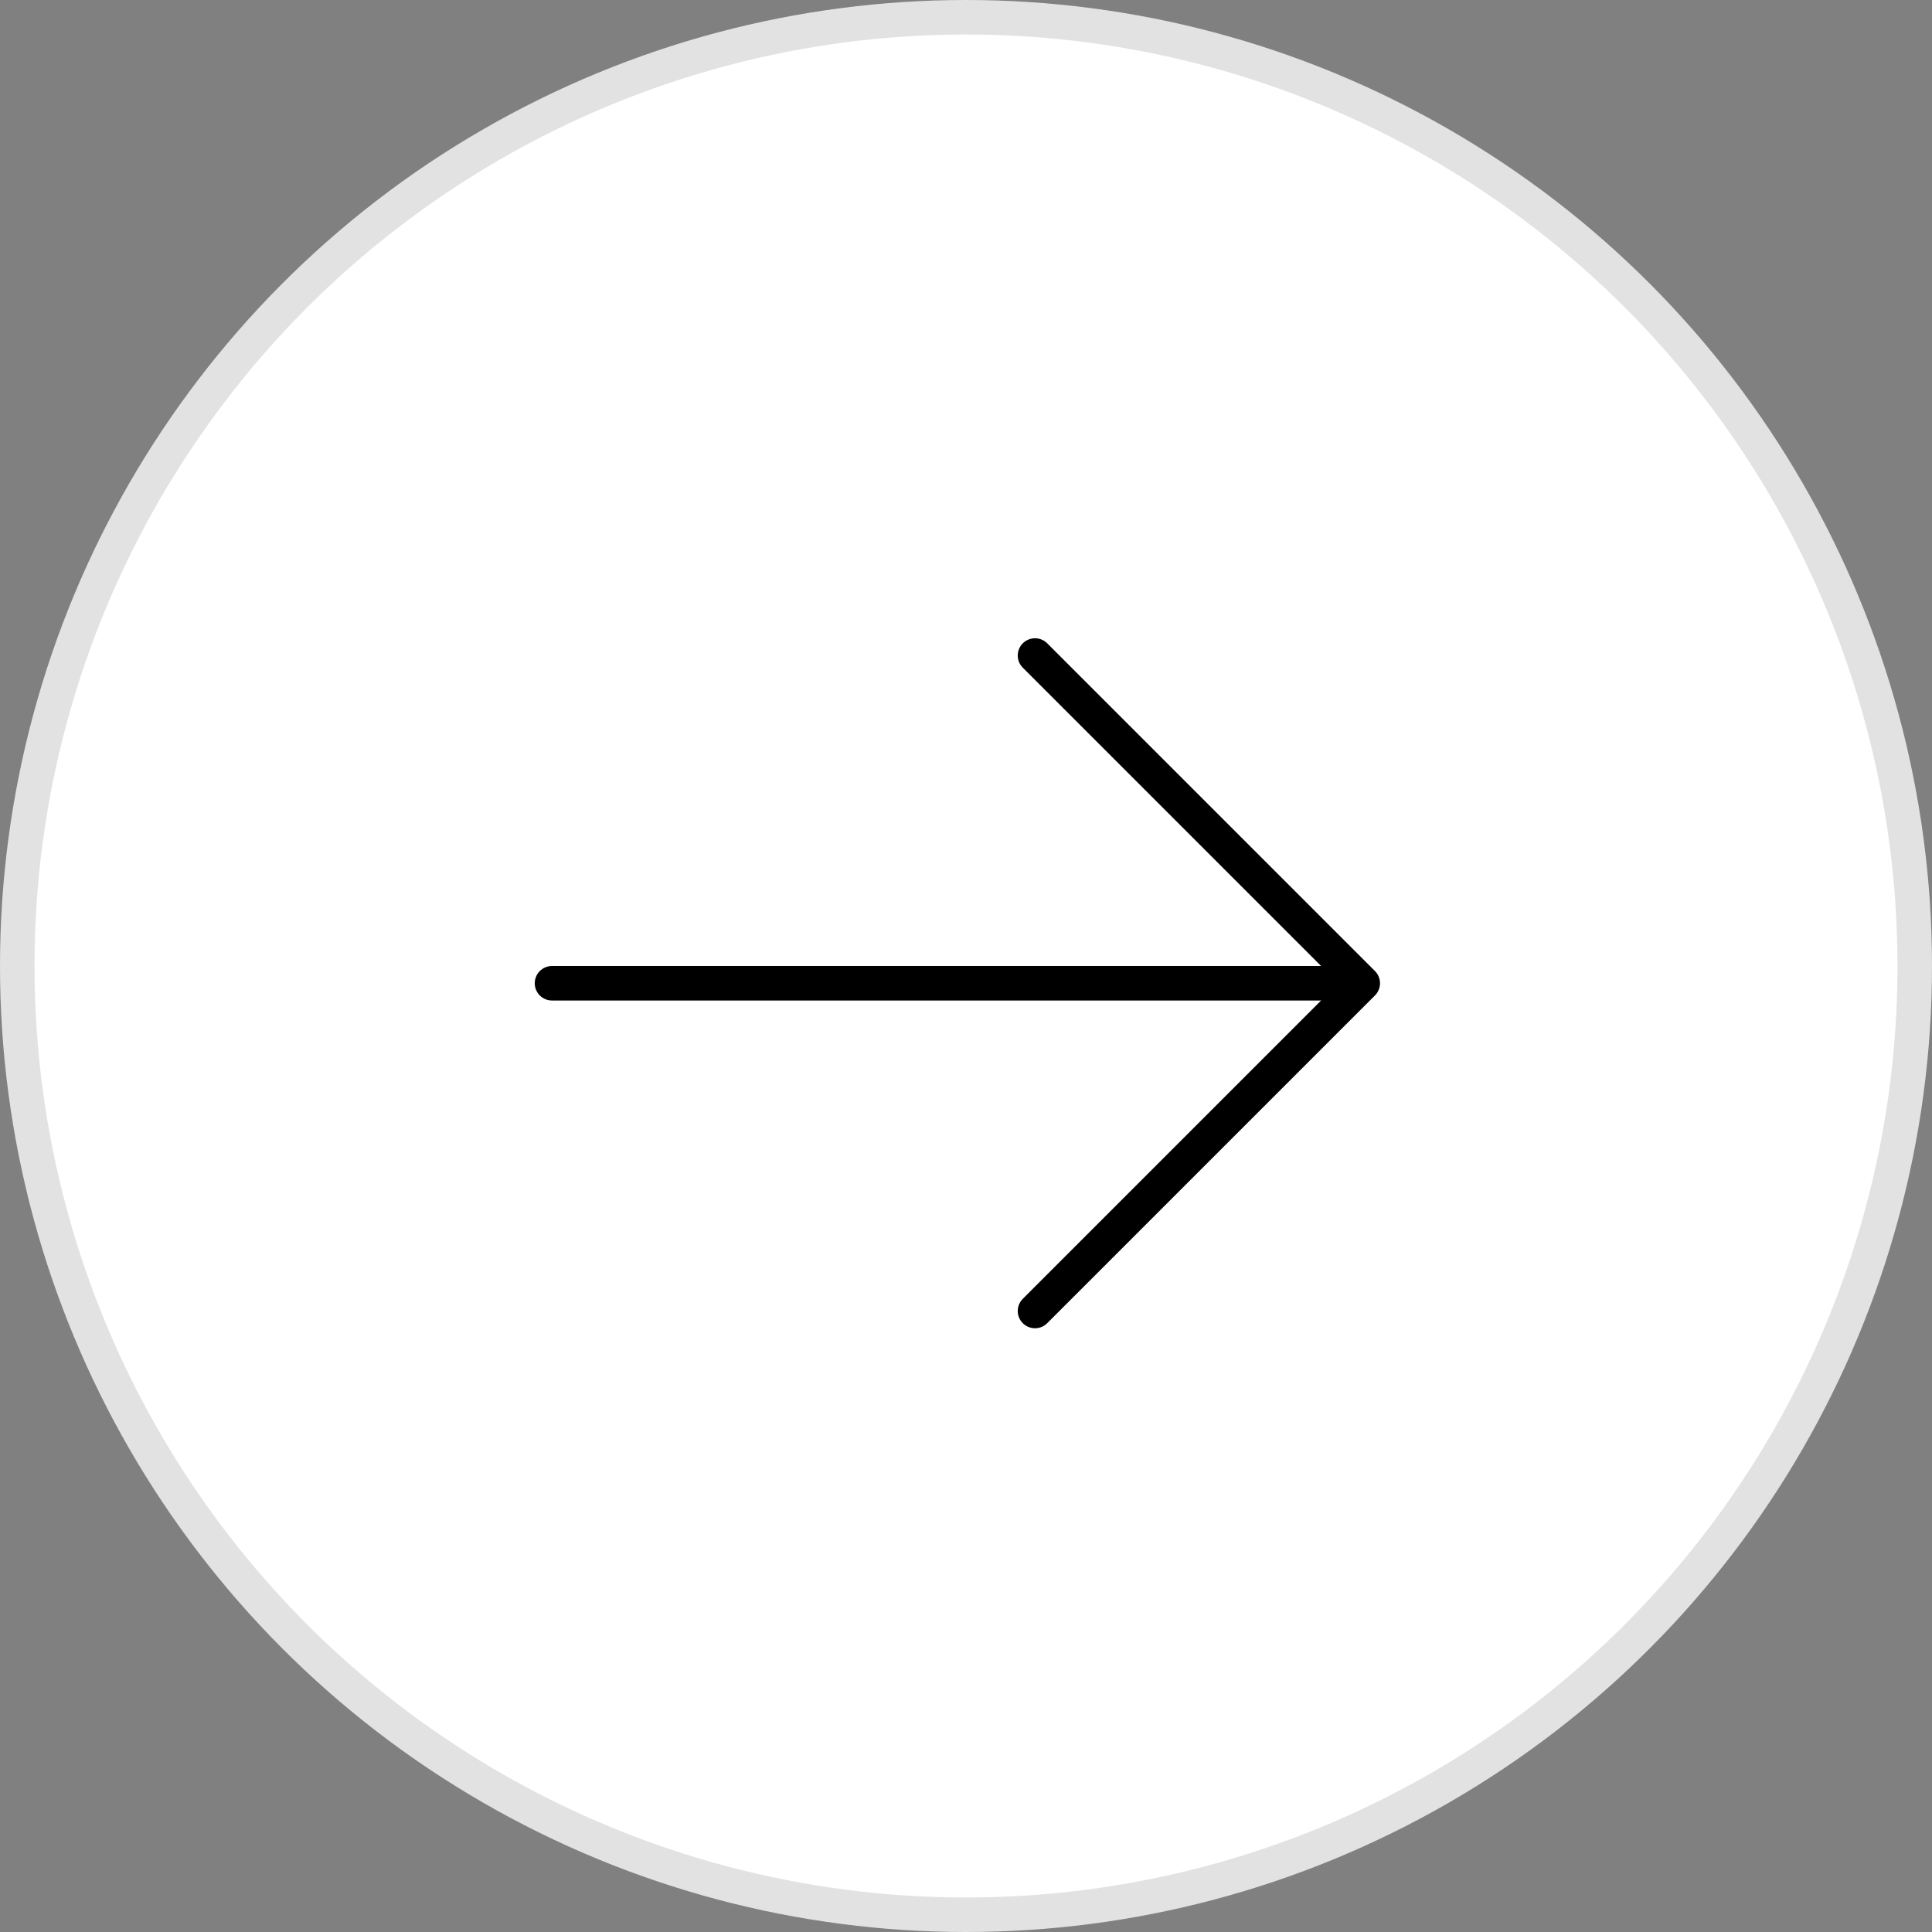 <svg width="56" height="56" viewBox="0 0 56 56" fill="none" xmlns="http://www.w3.org/2000/svg">
<rect x="0" y="0" width="56" height="56" fill="#808080" stroke="none"/>
<circle cx="28" cy="28" r="27.5" fill="white" stroke="#E2E2E2"/>
<path d="M16 28C15.724 28 15.5 28.224 15.5 28.5C15.5 28.776 15.724 29 16 29V28ZM16 28.5V29H39V28.5V28H16V28.5Z" fill="black"/>
<path d="M30 19L39.5 28.5L30 38" stroke="black" stroke-linecap="round" stroke-linejoin="round"/>
</svg>
